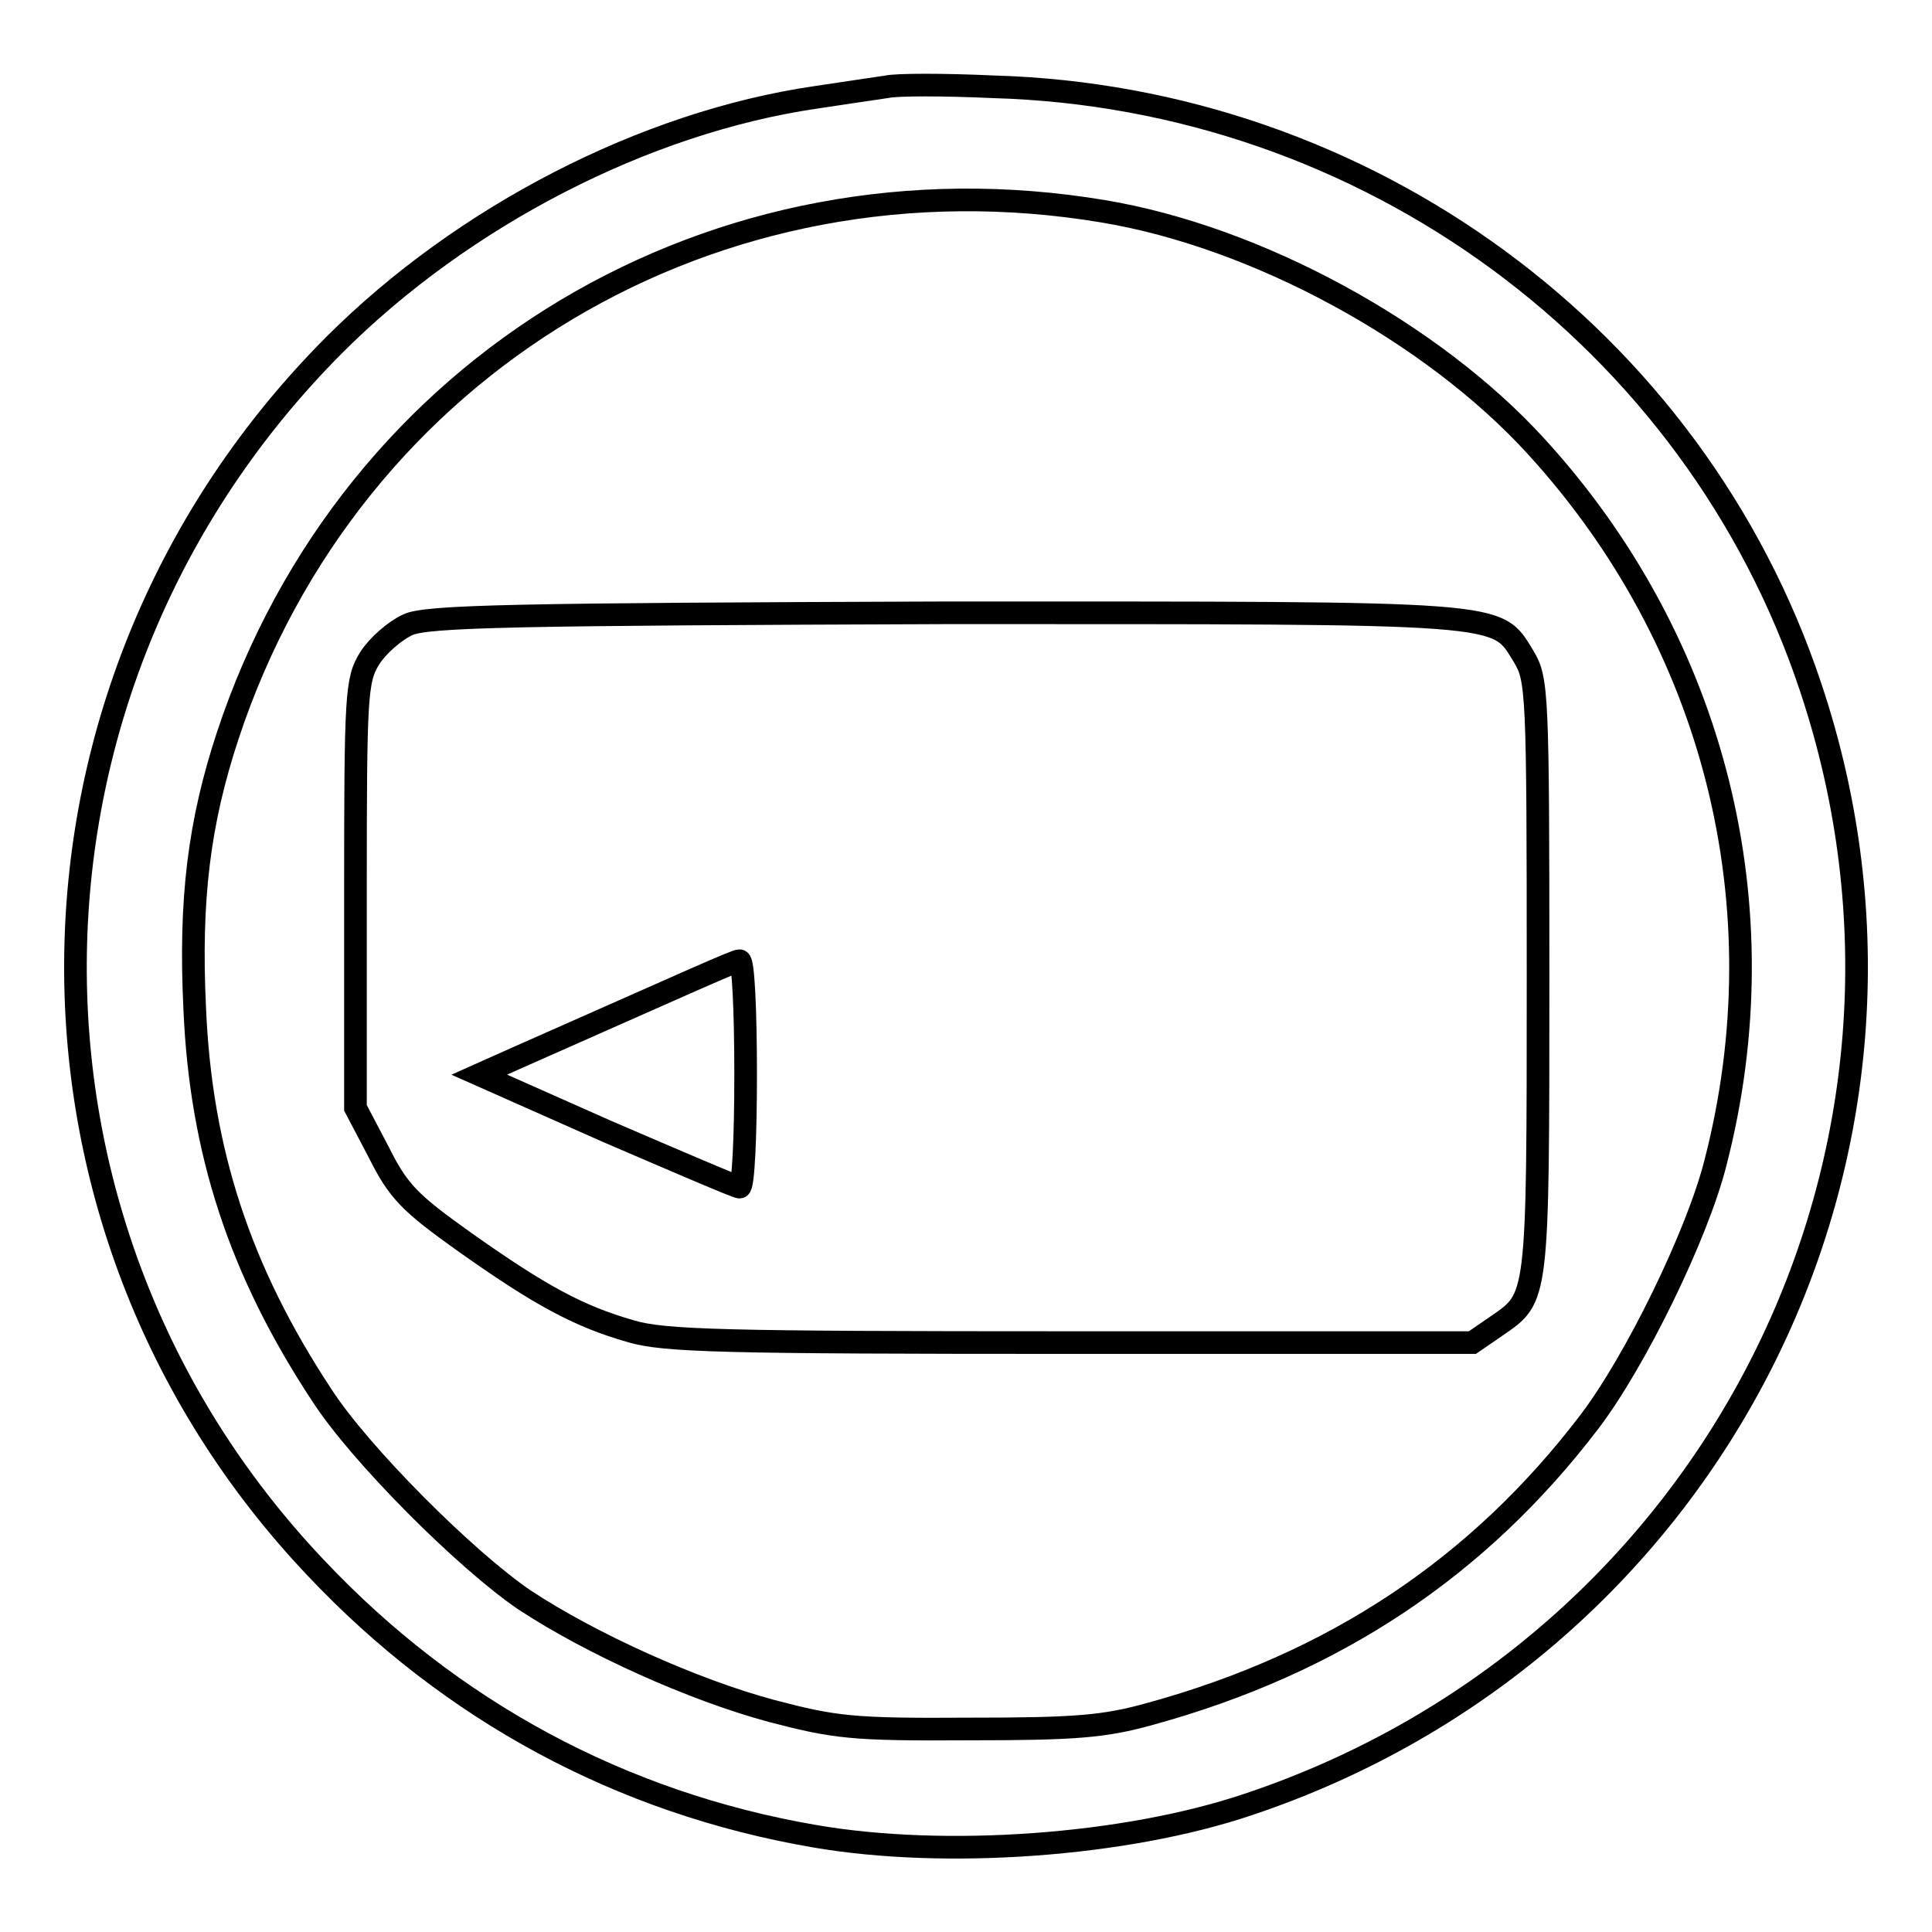 <?xml version="1.0" encoding="utf-8"?>
<!-- Svg Vector Icons : http://www.onlinewebfonts.com/icon -->
<!DOCTYPE svg PUBLIC "-//W3C//DTD SVG 1.1//EN" "http://www.w3.org/Graphics/SVG/1.1/DTD/svg11.dtd">
<svg version="1.1" xmlns="http://www.w3.org/2000/svg" xmlns:xlink="http://www.w3.org/1999/xlink" x="0px" y="0px" viewBox="0 0 256 256" enable-background="new 0 0 256 256" xml:space="preserve">
<g> <g> <path stroke-width="3" fill-opacity="0" stroke="#000000"  d="M117.5,11.5c-1.3,0.2-5.5,0.8-9.4,1.4c-22.6,3.3-46.7,15.7-63.8,32.8C-0.4,90.5-1.6,161.9,41.8,207.7  c17.9,19,40.5,31.2,66.1,35.6c17.3,3,41.2,1.3,57.5-4.2c61.9-20.7,95.1-86.7,74.5-148.1c-15.4-46.2-58.8-78.1-108.3-79.5  C125.1,11.2,118.8,11.2,117.5,11.5z M146.2,28c20.4,3.4,43.5,16,57.3,31.1c23.7,25.9,32.6,61,23.8,95  c-2.4,9.5-10.6,26.3-16.7,34.3c-14.7,19.3-33.8,32-58.2,38.7c-6.1,1.7-9.9,2-24.1,2c-15.4,0.1-17.7-0.2-26.1-2.4  c-10.4-2.8-23.9-8.9-32.7-14.7c-7.8-5.3-21.9-19.4-26.9-27.2c-10.8-16.4-16-32.2-16.8-51.2c-0.7-14.5,0.6-24.7,4.4-36.2  C46.5,48.2,94.9,19.4,146.2,28z"/> <path stroke-width="3" fill-opacity="0" stroke="#000000"  d="M54,82.8c-1.7,0.8-3.9,2.7-5,4.4c-1.8,2.9-1.9,4.7-1.9,31.4v28.2l3.1,5.9c2.6,5.2,4.1,6.7,11.4,11.9  c9.9,7,15,9.8,22,11.8c4.4,1.3,12.1,1.5,58.3,1.5h53.2l3.2-2.2c5.5-3.8,5.5-3.1,5.5-46.2c0-37.9-0.1-39.5-1.9-42.5  c-3.7-6-1.4-5.8-76.7-5.8C68.8,81.4,56.4,81.6,54,82.8z M98.8,142.3c0,8.3-0.3,15-0.8,15c-0.4,0-8.3-3.4-17.6-7.4l-16.9-7.5  l4.7-2.1c23.3-10.3,29.2-13,29.8-13C98.5,127.3,98.8,134.1,98.8,142.3z"/> </g></g>
</svg>
